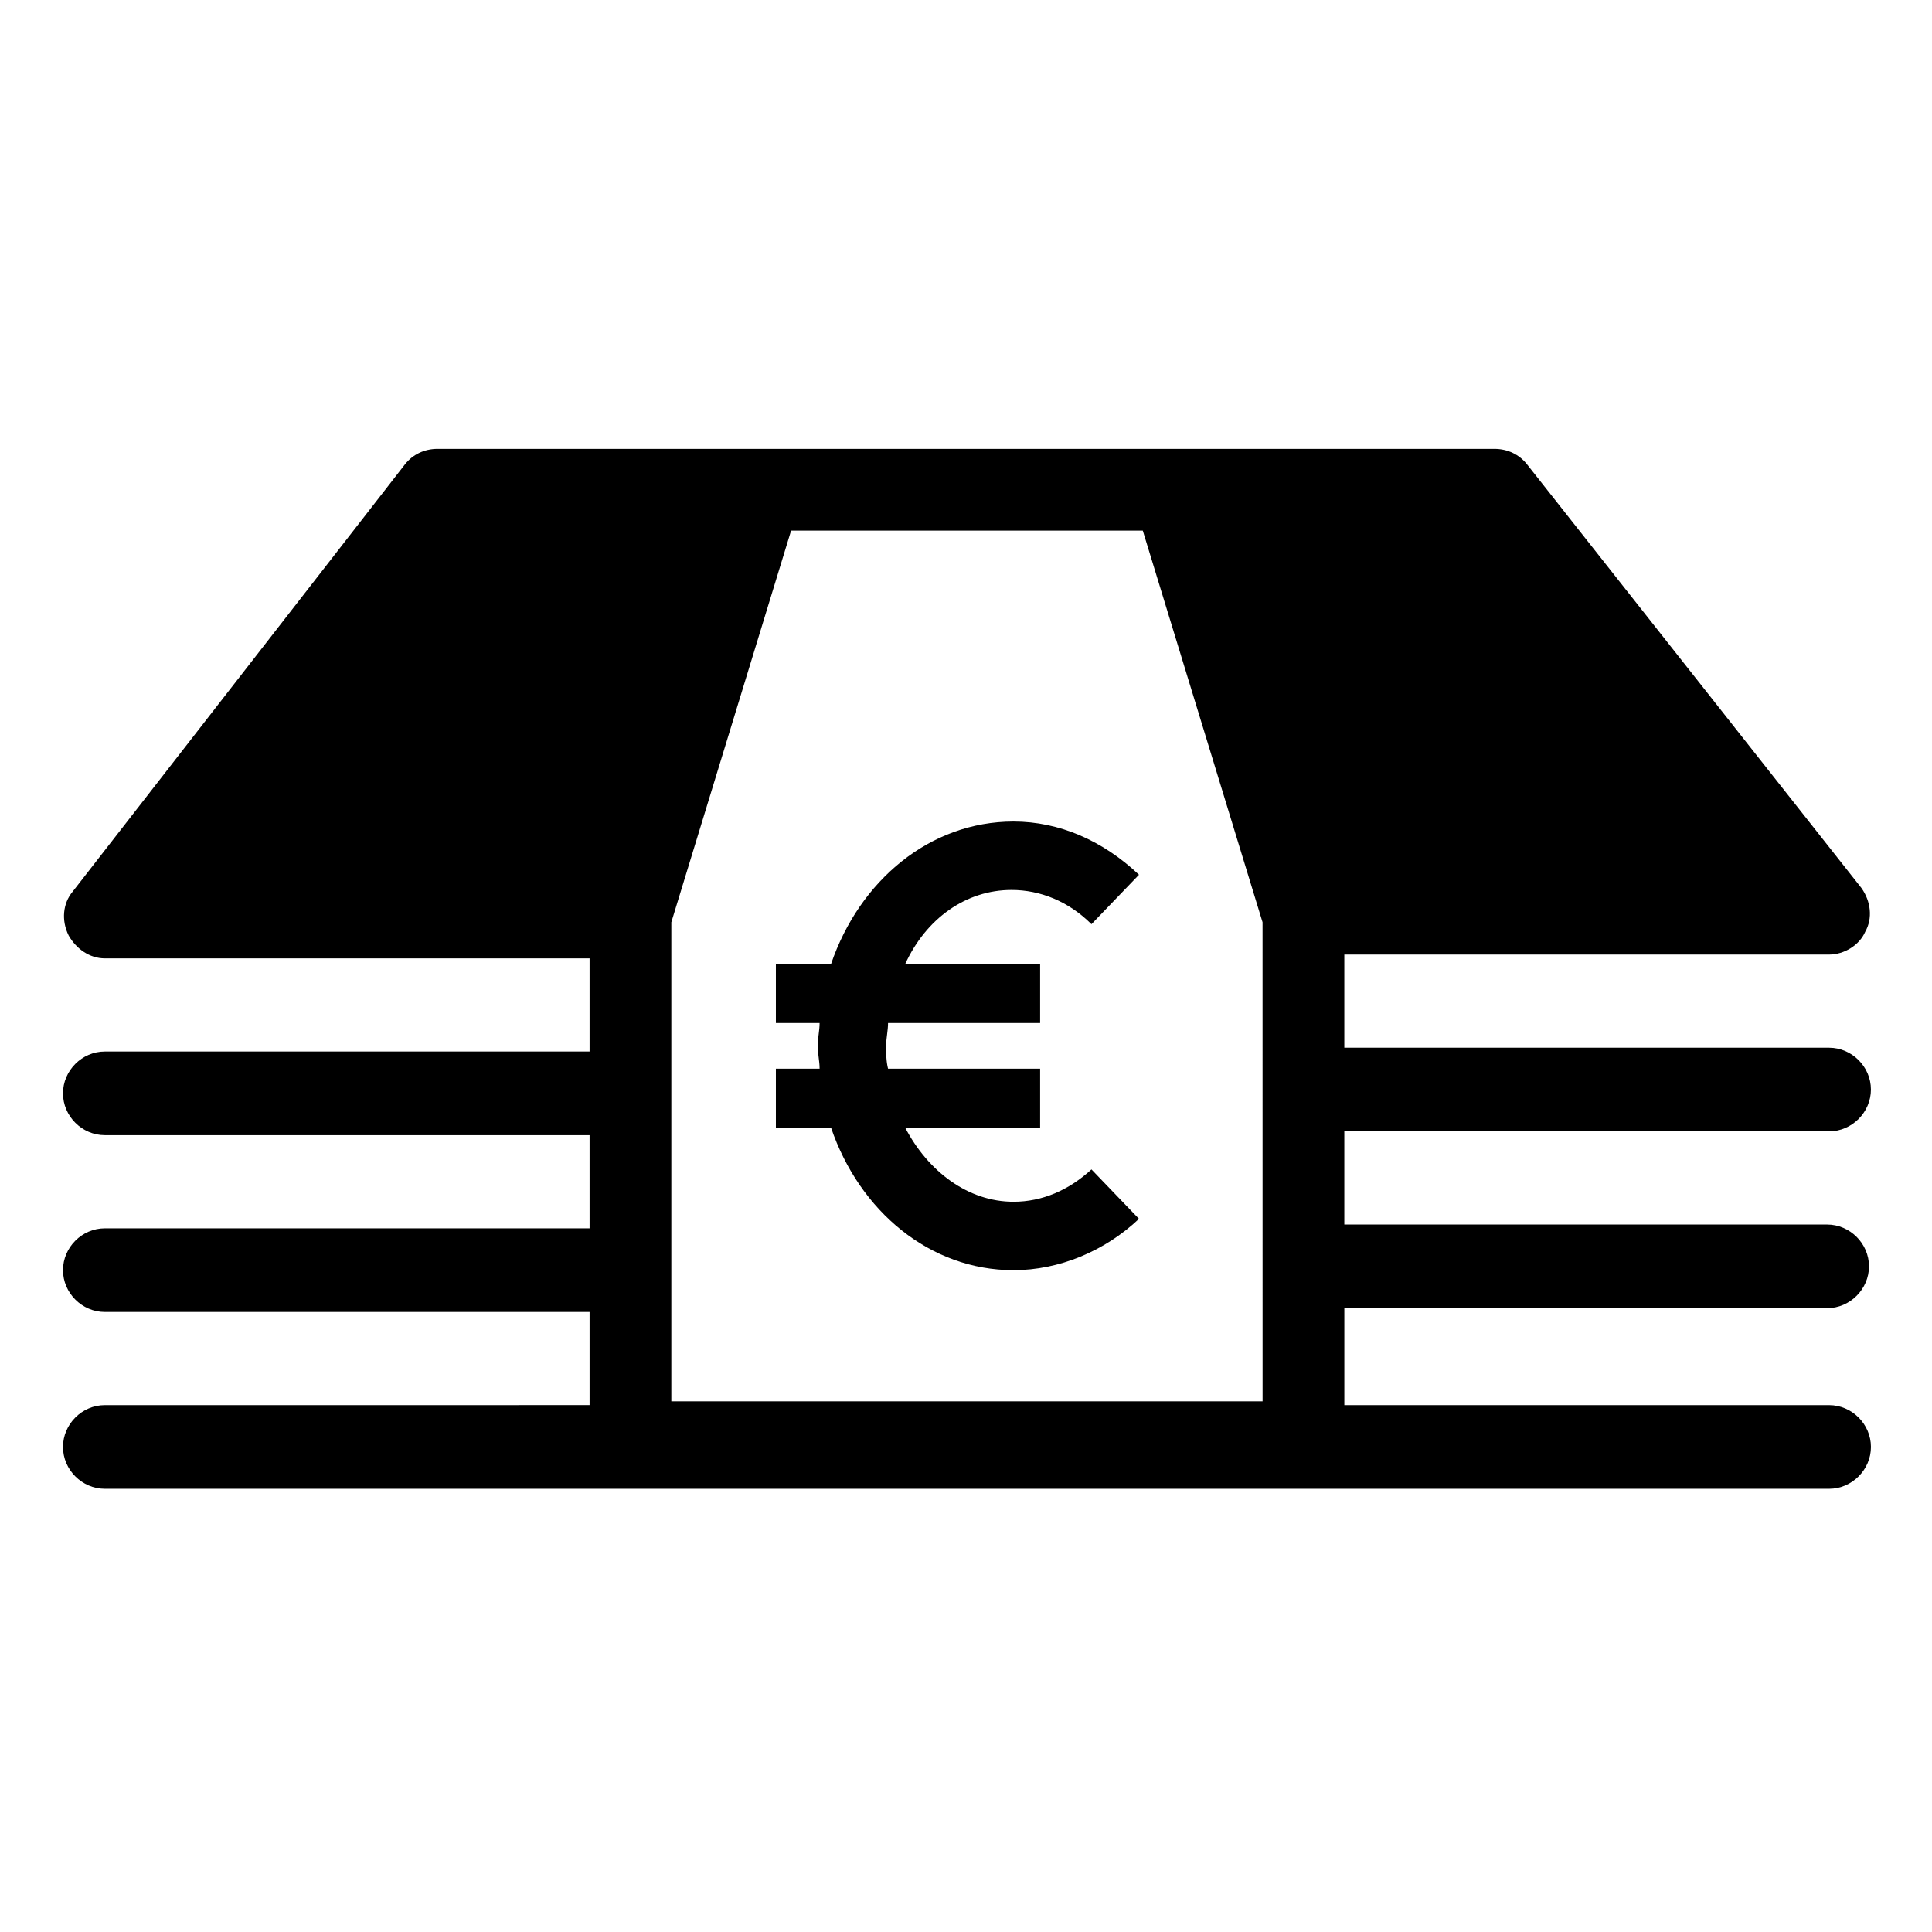 <?xml version="1.0" encoding="UTF-8"?>
<!-- The Best Svg Icon site in the world: iconSvg.co, Visit us! https://iconsvg.co -->
<svg fill="#000000" width="800px" height="800px" version="1.1" viewBox="144 144 512 512" xmlns="http://www.w3.org/2000/svg">
 <g>
  <path d="m628.22 490.68c6.047 0 11.082-5.039 11.082-11.082 0-6.047-5.039-11.082-11.082-11.082l-127.96-0.004v-24.688h128.47c6.047 0 11.082-5.039 11.082-11.082 0-6.047-5.039-11.082-11.082-11.082h-128.47v-24.688h128.47c4.031 0 8.062-2.519 9.574-6.047 2.016-3.527 1.512-8.062-1.008-11.586l-88.676-112.35c-2.016-2.519-5.039-4.031-8.566-4.031h-280.11c-3.527 0-6.551 1.512-8.566 4.031l-88.168 113.36c-2.519 3.023-3.023 7.559-1.008 11.586 2.016 3.527 5.543 6.047 9.574 6.047h128.47v24.688h-128.47c-6.047 0-11.082 5.039-11.082 11.082 0 6.047 5.039 11.082 11.082 11.082h128.47v24.688h-128.47c-6.047 0-11.082 5.039-11.082 11.082 0 6.047 5.039 11.082 11.082 11.082h128.47v24.688l-128.47 0.004c-6.047 0-11.082 5.039-11.082 11.082 0 6.047 5.039 11.082 11.082 11.082h456.96c6.047 0 11.082-5.039 11.082-11.082 0-6.047-5.039-11.082-11.082-11.082h-128.47v-25.695zm-150.13 24.688h-156.18v-126.96l31.738-103.79h93.203l31.738 103.79 0.008 126.96z"/>
  <path d="m412.09 379.85c7.559 0 15.113 3.023 21.16 9.07l12.594-13.098c-9.574-9.07-21.16-14.105-33.25-14.105-22.168 0-40.809 15.617-48.367 37.785h-14.609v15.613h11.586c0 2.016-0.504 4.031-0.504 6.047s0.504 4.031 0.504 6.047h-11.586v15.617h14.609c7.559 22.168 26.199 37.785 48.367 37.785 12.09 0 24.184-5.039 33.25-13.602l-12.594-13.098c-6.047 5.543-13.098 8.566-20.656 8.566-12.09 0-22.672-8.062-28.719-19.648h35.77v-15.617h-40.305c-0.504-2.016-0.504-4.031-0.504-6.047 0-2.016 0.504-4.031 0.504-6.047h40.305v-15.617h-35.77c5.543-12.098 16.125-19.652 28.215-19.652z"/>
 </g>
</svg>